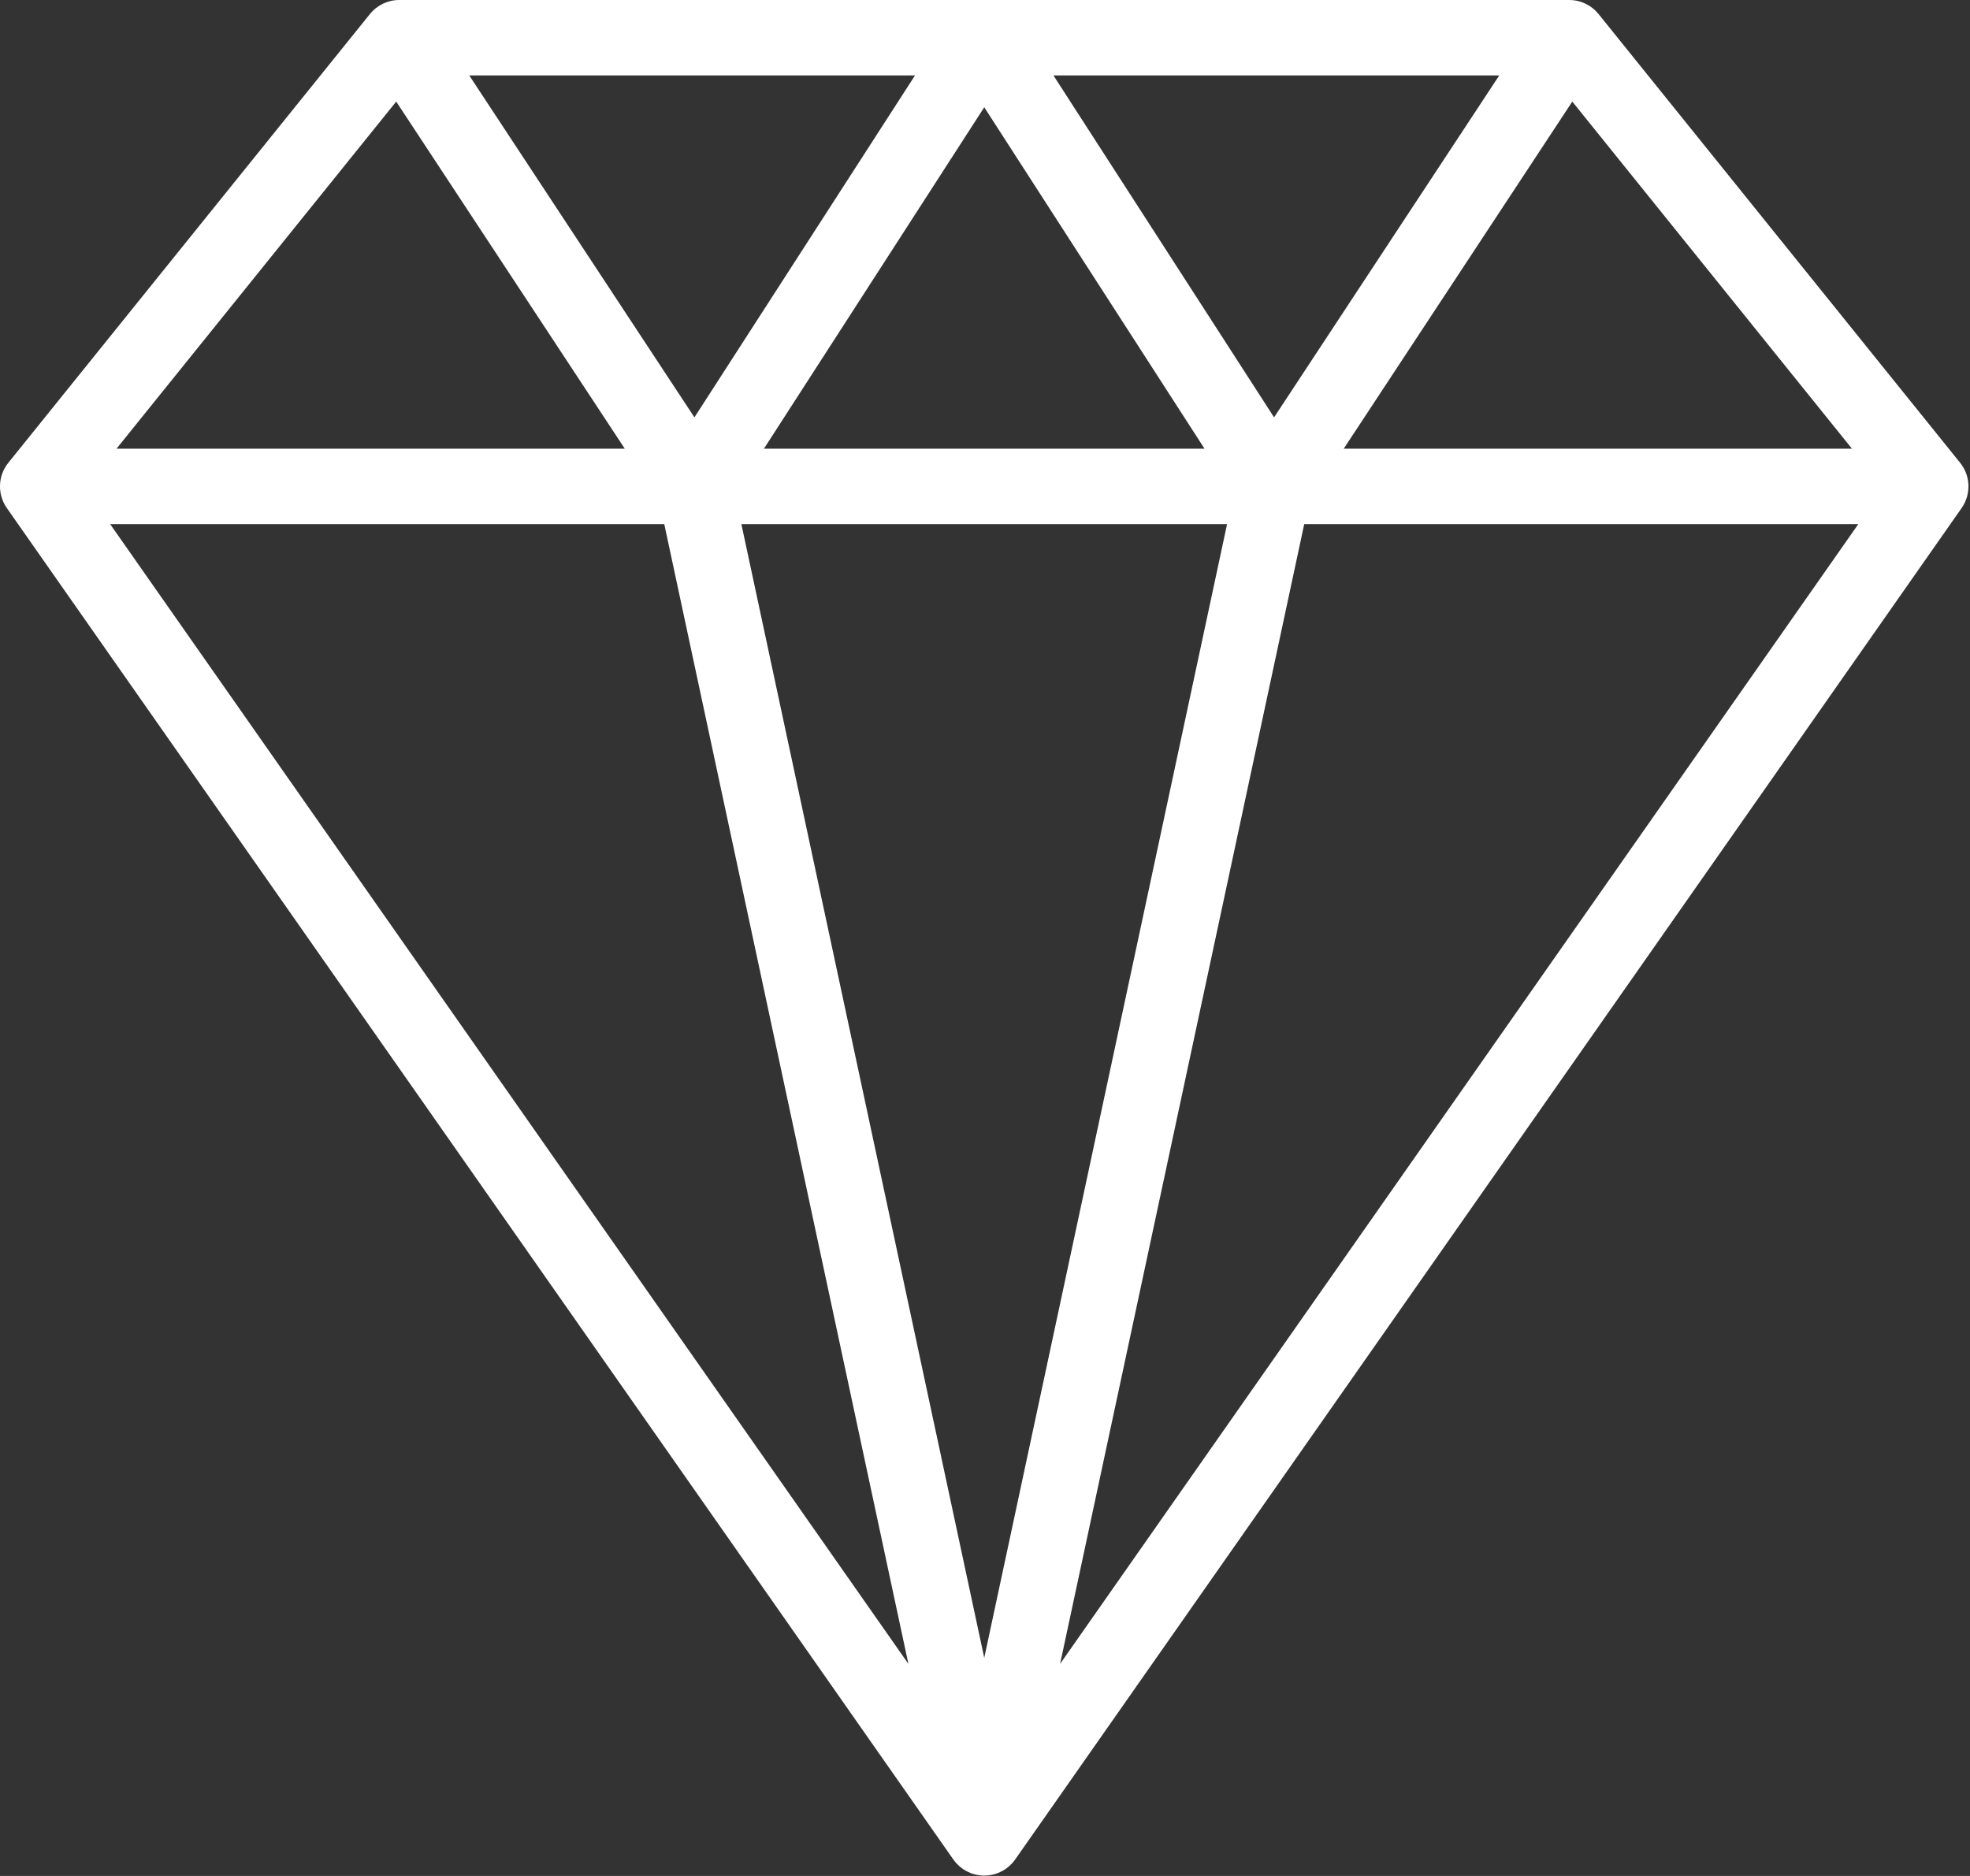 <?xml version="1.0" encoding="UTF-8"?>
<svg width="42px" height="40px" viewBox="0 0 42 40" version="1.1" xmlns="http://www.w3.org/2000/svg" xmlns:xlink="http://www.w3.org/1999/xlink">
    <rect x="0" y="0" width="42" height="40" fill="#333333" stroke="none"/>
    <!-- Generator: Sketch 46.2 (44496) - http://www.bohemiancoding.com/sketch -->
    <title>Shape</title>
    <desc>Created with Sketch.</desc>
    <defs></defs>
    <g id="Page-1" stroke="none" stroke-width="1" fill="none" fill-rule="evenodd">
        <g id="1_Index" transform="translate(-774, -34)" fill-rule="nonzero" fill="#fff">
            <g id="Menu" transform="translate(523, 34)">
                <g id="Diamond-icon" transform="translate(251, 0)">
                    <path d="M41.789,9.867 L34.081,0.3 C33.929,0.11 33.699,0 33.455,0 L8.512,0 C8.269,0 8.039,0.11 7.886,0.3 L0.178,9.867 C-0.047,10.145 -0.06,10.539 0.145,10.832 L20.325,39.649 C20.327,39.651 20.328,39.653 20.33,39.655 C20.347,39.679 20.365,39.702 20.384,39.724 C20.387,39.727 20.39,39.729 20.393,39.732 C20.409,39.75 20.427,39.768 20.446,39.785 C20.452,39.79 20.458,39.795 20.464,39.8 C20.484,39.818 20.505,39.834 20.527,39.849 C20.528,39.85 20.53,39.852 20.531,39.853 C20.555,39.869 20.579,39.883 20.604,39.896 C20.611,39.9 20.617,39.903 20.624,39.906 C20.645,39.917 20.667,39.927 20.689,39.936 C20.694,39.938 20.699,39.94 20.704,39.942 C20.731,39.952 20.758,39.96 20.787,39.967 C20.792,39.969 20.798,39.97 20.803,39.971 C20.826,39.976 20.85,39.98 20.873,39.984 C20.881,39.985 20.888,39.986 20.896,39.987 C20.925,39.99 20.954,39.992 20.984,39.992 C21.013,39.992 21.043,39.99 21.072,39.987 C21.079,39.986 21.087,39.985 21.095,39.984 C21.118,39.98 21.142,39.976 21.165,39.971 C21.17,39.97 21.176,39.969 21.181,39.967 C21.209,39.96 21.237,39.952 21.264,39.942 C21.269,39.94 21.273,39.938 21.278,39.936 C21.301,39.927 21.322,39.917 21.344,39.906 C21.35,39.903 21.357,39.9 21.363,39.896 C21.388,39.883 21.413,39.869 21.437,39.853 C21.438,39.852 21.44,39.85 21.441,39.849 C21.463,39.834 21.484,39.818 21.504,39.8 C21.51,39.795 21.516,39.79 21.522,39.785 C21.541,39.768 21.558,39.75 21.575,39.732 C21.578,39.729 21.581,39.727 21.584,39.724 C21.603,39.702 21.621,39.679 21.638,39.655 C21.639,39.653 21.641,39.651 21.643,39.649 L41.822,10.832 C42.027,10.539 42.014,10.145 41.789,9.867 Z M33.521,2.166 L39.483,9.567 L28.648,9.567 L33.521,2.166 Z M31.964,1.608 L27.163,8.899 L22.459,1.608 L31.964,1.608 Z M25.68,9.567 L16.287,9.567 L20.984,2.287 L25.68,9.567 Z M19.508,1.608 L14.805,8.899 L10.004,1.608 L19.508,1.608 Z M8.447,2.166 L13.32,9.567 L2.484,9.567 L8.447,2.166 Z M2.348,11.175 L14.162,11.175 L19.367,35.478 L2.348,11.175 Z M20.984,35.349 L15.806,11.175 L26.161,11.175 L20.984,35.349 Z M22.601,35.478 L27.806,11.175 L39.619,11.175 L22.601,35.478 Z" id="Shape"></path>
                </g>
            </g>
        </g>
    </g>
</svg>